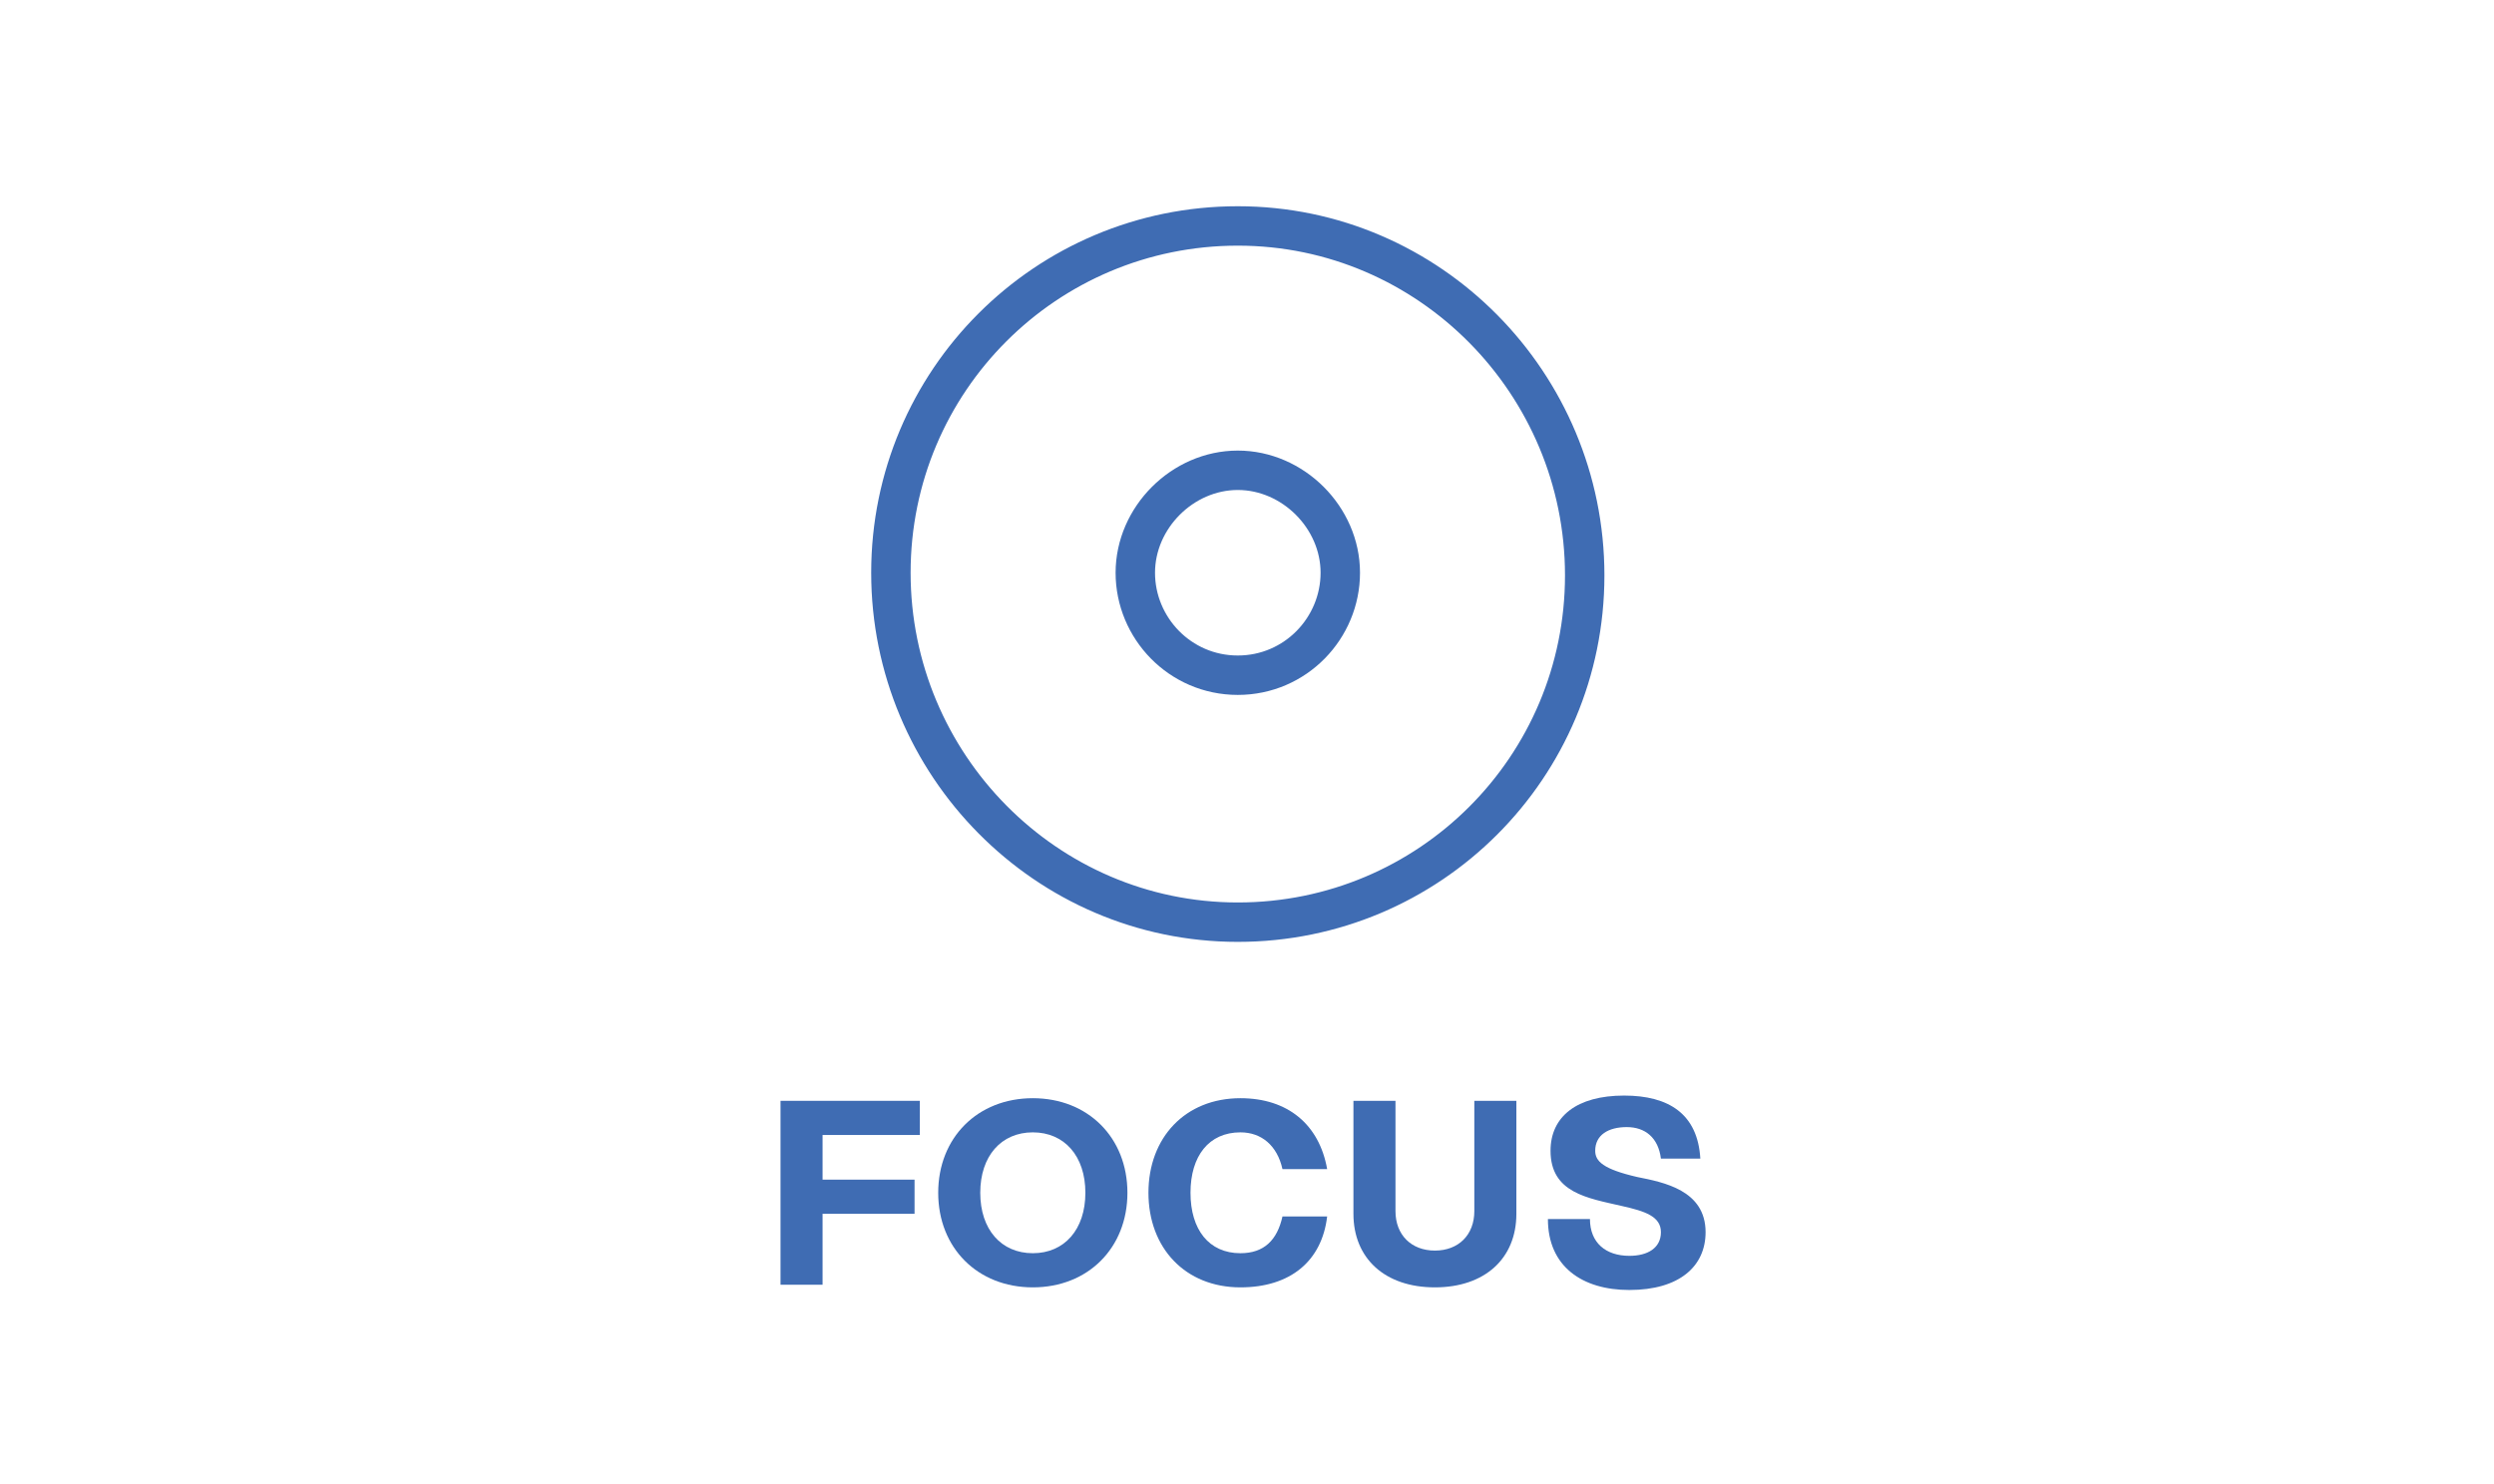 <?xml version="1.0" encoding="utf-8"?>
<!-- Generator: Adobe Illustrator 24.3.0, SVG Export Plug-In . SVG Version: 6.00 Build 0)  -->
<svg version="1.1" id="Ebene_1" xmlns="http://www.w3.org/2000/svg" xmlns:xlink="http://www.w3.org/1999/xlink" x="0px" y="0px"
	 viewBox="0 0 94.9 56.5" style="enable-background:new 0 0 94.9 56.5;" xml:space="preserve">
<style type="text/css">
	.st0{fill:none;stroke:#3F6CB3;stroke-width:1.5;}
	.st1{fill:#3F6CB3;}
	.st2{fill:#FBBC43;}
	.st3{fill:none;stroke:#FBBC43;stroke-width:1.5;stroke-miterlimit:10;}
	.st4{fill:none;stroke:#20AA63;stroke-linejoin:bevel;stroke-miterlimit:10;}
	.st5{fill:none;stroke:#EA5053;stroke-width:1.5;stroke-miterlimit:10;}
	.st6{fill:none;stroke:#EA5153;stroke-width:1.5;stroke-miterlimit:10;}
</style>
<path class="st0" d="M47.1,35.1c7.3,0,13.2-5.9,13.2-13.2S54.4,8.6,47.1,8.6s-13.2,5.9-13.2,13.2S39.8,35.1,47.1,35.1"/>
<path class="st0" d="M47.1,25.7c2.2,0,3.9-1.8,3.9-3.9s-1.8-3.9-3.9-3.9s-3.9,1.8-3.9,3.9S44.9,25.7,47.1,25.7"/>
<g>
	<path class="st1" d="M31.3,43.2v1.7h3.5v1.3h-3.5v2.7h-1.6v-7H35v1.3H31.3z"/>
	<path class="st1" d="M42.9,45.4c0,2.1-1.5,3.6-3.6,3.6s-3.6-1.5-3.6-3.6c0-2.1,1.5-3.6,3.6-3.6S42.9,43.3,42.9,45.4z M37.3,45.4
		c0,1.4,0.8,2.3,2,2.3c1.2,0,2-0.9,2-2.3c0-1.4-0.8-2.3-2-2.3C38.1,43.1,37.3,44,37.3,45.4z"/>
	<path class="st1" d="M47.2,49c-2.1,0-3.5-1.5-3.5-3.6s1.4-3.6,3.5-3.6c1.8,0,3,1,3.3,2.7h-1.7c-0.2-0.9-0.8-1.4-1.6-1.4
		c-1.2,0-1.9,0.9-1.9,2.3c0,1.4,0.7,2.3,1.9,2.3c0.9,0,1.4-0.5,1.6-1.4h1.7C50.3,48,49.1,49,47.2,49z"/>
	<path class="st1" d="M57.7,41.9v4.3c0,1.7-1.2,2.8-3.1,2.8s-3.1-1.1-3.1-2.8v-4.3h1.6v4.2c0,0.9,0.6,1.5,1.5,1.5s1.5-0.6,1.5-1.5
		v-4.2H57.7z"/>
	<path class="st1" d="M62,47.8c0.7,0,1.2-0.3,1.2-0.9c0-0.6-0.6-0.8-1.5-1c-1.3-0.3-2.7-0.5-2.7-2.1c0-1.3,1-2.1,2.8-2.1
		c1.7,0,2.8,0.7,2.9,2.4h-1.5c-0.1-0.8-0.6-1.2-1.3-1.2c-0.7,0-1.2,0.3-1.2,0.9c0,0.4,0.3,0.7,1.6,1c1,0.2,2.6,0.5,2.6,2.1
		c0,1.3-1,2.2-2.9,2.2c-1.8,0-3.1-0.9-3.1-2.7h1.6C60.5,47.3,61.1,47.8,62,47.8z"/>
</g>
</svg>
